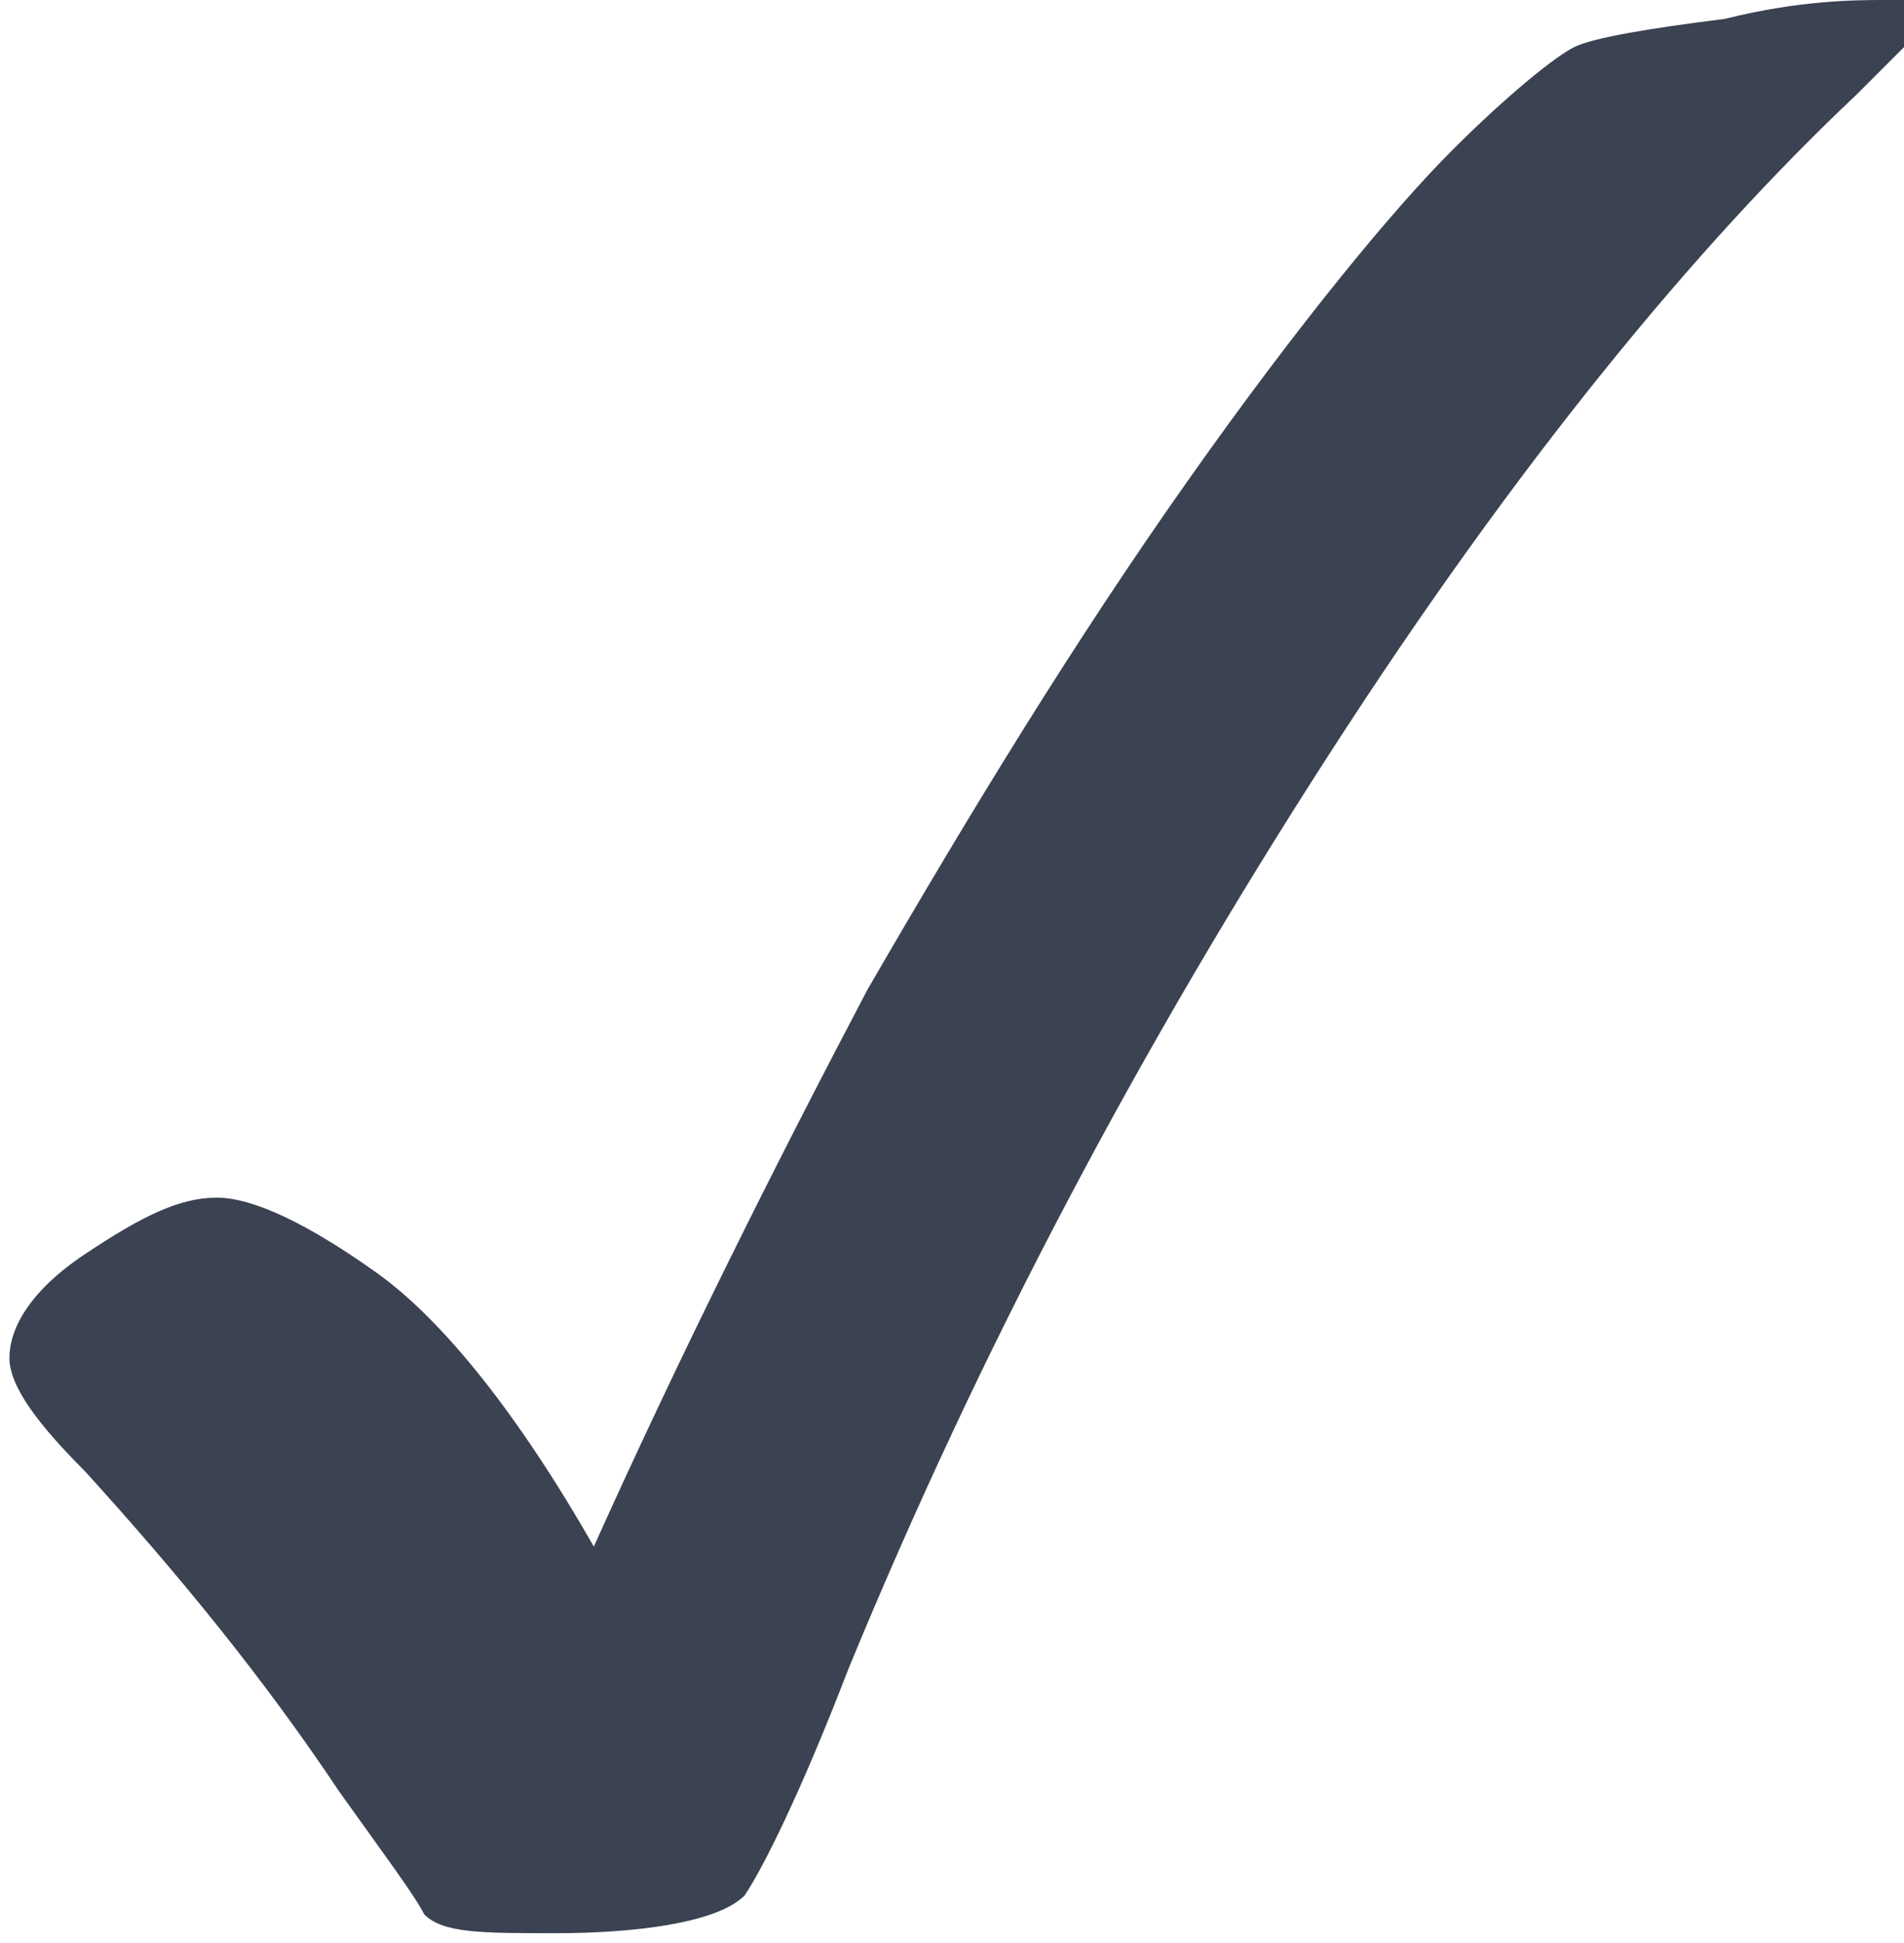 <?xml version="1.0" encoding="UTF-8"?>
<svg xmlns="http://www.w3.org/2000/svg" version="1.1" viewBox="0 0 20.2 20.6">
  <defs>
    <style>
      .cls-1 {
        fill: #3b4251;
        fill-rule: evenodd;
      }
    </style>
  </defs>
  <!-- Generator: Adobe Illustrator 28.8.0, SVG Export Plug-In . SVG Version: 1.2.0 Build 19)  -->
  <g>
    <g id="Layer_1">
      <path class="cls-1" d="M20,0c-.3,0-.9,0-1.7.2-.8.1-1.4.2-1.6.3-.2.1-.7.5-1.3,1.1-.6.6-1.6,1.8-2.8,3.5-1.2,1.7-2.3,3.5-3.4,5.4-1,1.9-2,3.9-2.9,5.9-.8-1.4-1.6-2.4-2.3-2.9-.7-.5-1.3-.8-1.7-.8s-.8.2-1.4.6c-.6.4-.8.8-.8,1.1s.3.7.8,1.2c1,1.1,1.9,2.2,2.7,3.4.5.7.8,1.1.9,1.3.2.2.6.2,1.4.2s1.7-.1,2-.4c.2-.3.6-1.1,1.1-2.4,1.4-3.4,3.1-6.6,5.1-9.7,2-3.1,3.9-5.4,5.6-7,.3-.3.5-.5.6-.6,0,0,.1-.2.1-.3,0-.1,0-.2-.3-.2h0Z"/>
    </g>
  </g>
</svg>